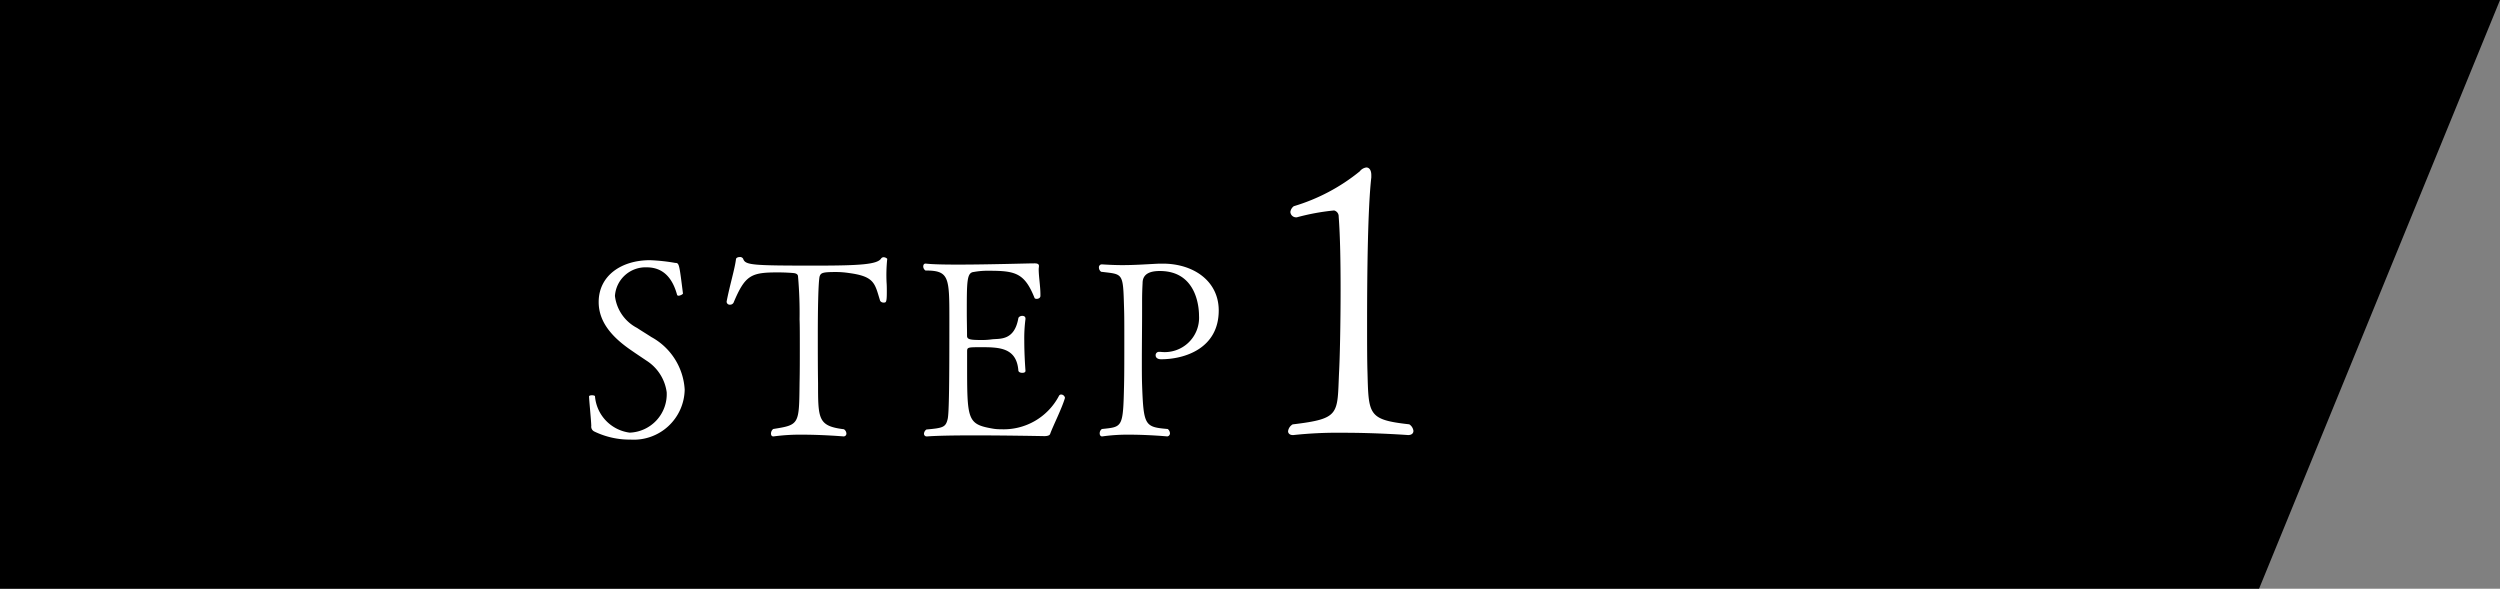 <svg xmlns="http://www.w3.org/2000/svg" width="182.598" height="43" viewBox="0 0 182.598 43"><rect x="0" y="0" width="182.598" height="43" fill="#808080" stroke="none"/><g transform="translate(-470 -1062)"><path d="M0,0H182.6L165,43H0Z" transform="translate(470 1062)"/><path d="M-23.991-3.546a4.682,4.682,0,0,0-2.43-3.834c-.36-.234-.72-.45-1.044-.666a3.027,3.027,0,0,1-1.62-2.34,2.24,2.24,0,0,1,2.322-2.088c1.278,0,1.908.882,2.214,2a.1.1,0,0,0,.108.072c.126,0,.324-.108.324-.162-.27-2.124-.27-2.232-.558-2.232a13.525,13.525,0,0,0-1.854-.2c-2.07,0-3.744,1.116-3.744,3.06,0,1.584,1.17,2.7,2.412,3.546.36.252.72.486,1.062.72a3.247,3.247,0,0,1,1.494,2.322A2.812,2.812,0,0,1-28.005-.4,2.918,2.918,0,0,1-30.543-3.06c0-.036-.108-.072-.216-.072s-.234.036-.216.09c0,.252.144,1.638.162,2.142a.392.392,0,0,0,.216.414,5.919,5.919,0,0,0,2.646.594A3.721,3.721,0,0,0-23.991-3.546Zm14.8-9.522c0-.054-.144-.144-.27-.144a.222.222,0,0,0-.18.09c-.27.432-1.512.522-4.806.522-4.68,0-5.112-.036-5.274-.5a.255.255,0,0,0-.252-.126c-.126,0-.252.054-.27.144-.09.738-.45,1.89-.684,3.1v.036a.226.226,0,0,0,.252.2.287.287,0,0,0,.252-.144c.846-2.016,1.278-2.214,3.222-2.214.558,0,1.08.036,1.206.054.342.054.27.27.288.306A30.712,30.712,0,0,1-15.6-8.676c.018.432.018,1.188.018,2.034s0,1.782-.018,2.592c-.036,3.06,0,3.078-1.926,3.384a.436.436,0,0,0-.162.324c0,.126.054.216.162.216h.036a14.45,14.45,0,0,1,2.088-.126c1.512,0,2.988.126,3.006.126a.2.2,0,0,0,.216-.216.4.4,0,0,0-.18-.306c-1.89-.234-1.89-.738-1.89-3.366-.018-1.062-.018-2.412-.018-3.51,0-1.944.036-3.78.126-4.266.09-.288.216-.342,1.224-.342A6.184,6.184,0,0,1-12-12.06c1.908.252,1.89.774,2.286,2.034a.29.29,0,0,0,.252.126c.18,0,.234,0,.234-.792,0-.216,0-.45-.018-.684A11.47,11.47,0,0,1-9.2-13.068ZM3.783-2.934v-.018a.294.294,0,0,0-.288-.234.184.184,0,0,0-.144.09A4.56,4.56,0,0,1-.9-.648,3.159,3.159,0,0,1-1.527-.7c-1.836-.324-1.836-.648-1.836-4.77v-.846c0-.324.036-.324,1.044-.324,1.314,0,2.574.036,2.7,1.71.018.108.144.162.288.162C.795-4.77.9-4.806.9-4.914v-.018S.813-5.994.813-7.11A10.744,10.744,0,0,1,.9-8.694V-8.73c0-.144-.108-.2-.234-.2s-.27.072-.288.18c-.288,1.62-1.314,1.476-1.89,1.53a5.154,5.154,0,0,1-.756.054c-.864,0-1.1-.036-1.1-.306,0-.522-.018-1.116-.018-1.674,0-2.3,0-2.934.5-2.988a5.647,5.647,0,0,1,1.152-.09c1.908,0,2.574.18,3.294,1.98.018.054.09.072.162.072.126,0,.27-.072.27-.216v-.108c0-.594-.126-1.314-.126-1.836,0-.09.018-.162.018-.234v-.018c0-.18-.234-.18-.324-.18H1.515c-.432,0-3.33.09-5.562.09-.99,0-1.854-.018-2.322-.072h-.036c-.108,0-.162.09-.162.216a.371.371,0,0,0,.162.288c1.71,0,1.746.468,1.746,3.456,0,4.608-.018,6.984-.126,7.4-.144.594-.342.648-1.548.756a.4.4,0,0,0-.18.306.194.194,0,0,0,.216.2h.018C-5.559-.18-4.245-.2-2.877-.2c2.466,0,5.148.054,5.148.054.288,0,.4-.072.432-.162C2.883-.828,3.567-2.178,3.783-2.934Zm11.232-6.39c0-2.16-1.854-3.42-4.086-3.42h-.27c-1.062.054-1.8.108-2.682.108-.432,0-.918-.018-1.494-.054H6.465a.21.21,0,0,0-.2.234.376.376,0,0,0,.162.306c1.62.2,1.6.018,1.674,2.682.018.45.018,1.3.018,2.214,0,1.26,0,2.646-.018,3.348C8.031-.738,7.995-.828,6.483-.666a.383.383,0,0,0-.162.324c0,.126.072.216.162.216h.036A12.991,12.991,0,0,1,8.481-.252c1.4,0,2.772.126,2.772.126a.22.22,0,0,0,.2-.234.432.432,0,0,0-.162-.306C9.615-.81,9.525-.9,9.417-3.888,9.4-4.428,9.4-5,9.4-5.6c0-1.206.018-2.52.018-3.87v-.486c0-.63.018-1.026.036-1.368,0-.774.72-.882,1.26-.882,2.844,0,2.862,2.97,2.862,3.276A2.508,2.508,0,0,1,10.767-6.3h-.144a.24.24,0,0,0-.216.252c0,.144.108.288.4.288C12.531-5.76,15.015-6.552,15.015-9.324ZM28.931-1.008c-3.024-.336-2.968-.7-3.052-3.836-.028-.868-.028-2.184-.028-3.612,0-3.724.056-8.4.308-10.584v-.168c0-.392-.168-.56-.364-.56a.721.721,0,0,0-.476.28A13.94,13.94,0,0,1,20.5-16.94a.625.625,0,0,0-.252.42.415.415,0,0,0,.448.392h.028a16.3,16.3,0,0,1,2.716-.5.44.44,0,0,1,.336.448c.112,1.456.14,3.416.14,5.32,0,2.548-.056,5.04-.112,6.048-.14,3.08.112,3.388-3.388,3.808a.677.677,0,0,0-.336.5c0,.168.14.28.336.28h.056a30.256,30.256,0,0,1,3.64-.168c2.492,0,4.732.168,4.732.168.28,0,.392-.14.392-.308A.67.67,0,0,0,28.931-1.008Z" transform="translate(544 1094)" fill="#fff"/></g></svg>